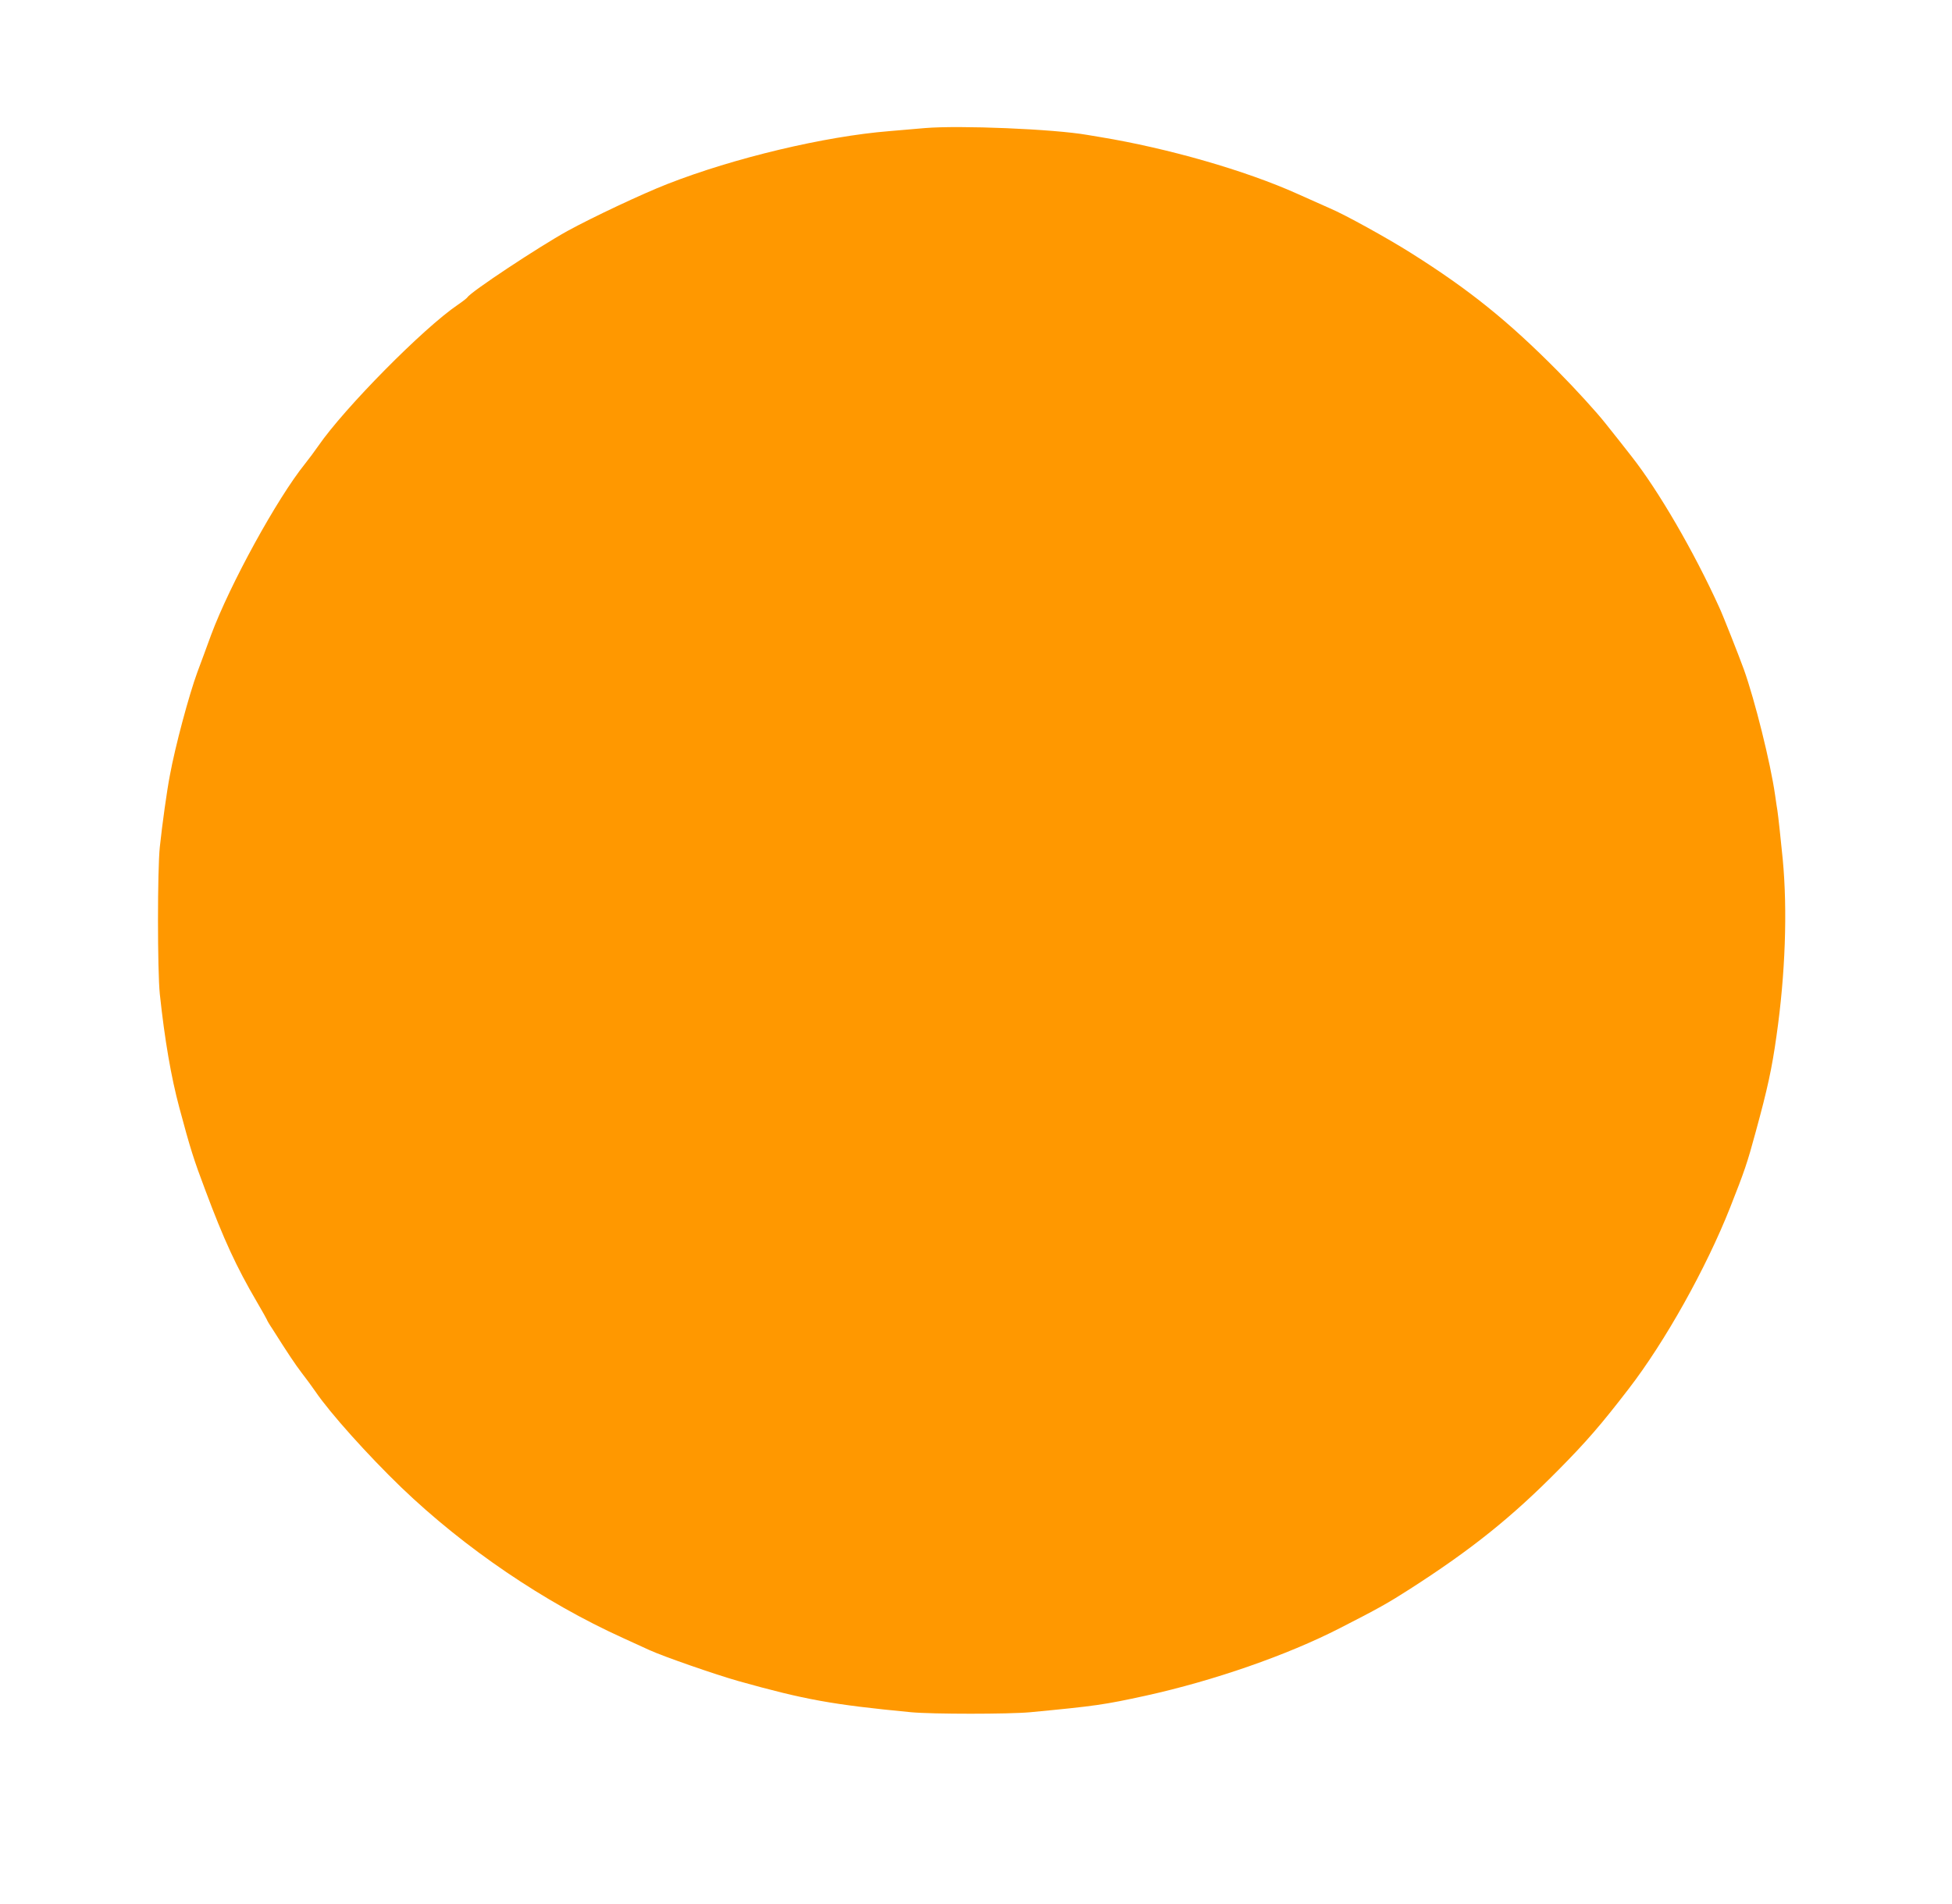 <?xml version="1.0" standalone="no"?>
<!DOCTYPE svg PUBLIC "-//W3C//DTD SVG 20010904//EN"
 "http://www.w3.org/TR/2001/REC-SVG-20010904/DTD/svg10.dtd">
<svg version="1.0" xmlns="http://www.w3.org/2000/svg"
 width="1280pt" height="1249pt" viewBox="0 0 1280 1249"
 preserveAspectRatio="xMidYMid meet">
<g transform="translate(0,1249) scale(0.1,-0.1)"
fill="#ff9800" stroke="none">
<path d="M6065 11650 c-55 -5 -160 -14 -233 -20 -424 -34 -1020 -176 -1456
-347 -164 -64 -491 -218 -655 -308 -190 -105 -634 -399 -656 -435 -4 -6 -32
-28 -63 -49 -226 -153 -745 -679 -915 -926 -23 -33 -62 -86 -87 -117 -183
-227 -493 -792 -616 -1123 -30 -83 -71 -193 -90 -244 -55 -150 -145 -485 -180
-676 -19 -97 -50 -319 -66 -470 -16 -147 -16 -813 0 -965 32 -300 74 -544 128
-745 72 -269 94 -339 170 -540 121 -324 204 -504 338 -733 36 -62 66 -115 66
-117 0 -3 16 -31 37 -62 103 -163 150 -233 192 -288 26 -33 66 -88 89 -121 94
-139 344 -418 565 -631 415 -398 934 -751 1452 -986 66 -30 145 -66 175 -80
95 -43 426 -158 580 -202 439 -123 615 -155 1135 -205 142 -13 638 -13 780 0
430 41 485 49 760 109 444 98 925 265 1270 442 251 128 320 167 460 257 405
260 668 471 975 782 183 185 279 296 459 530 240 311 509 793 666 1190 95 241
112 290 168 497 77 281 106 414 136 628 58 404 73 823 41 1160 -11 112 -30
290 -35 320 -2 11 -9 56 -15 100 -30 211 -133 624 -205 825 -30 83 -137 355
-161 406 -168 370 -399 766 -574 989 -39 50 -116 148 -173 219 -56 71 -196
225 -312 342 -327 330 -581 534 -960 773 -155 98 -439 255 -535 295 -30 13
-126 56 -213 95 -340 153 -849 299 -1292 372 -33 5 -71 12 -84 14 -222 39
-839 64 -1066 45z"/>
</g>
</svg>
